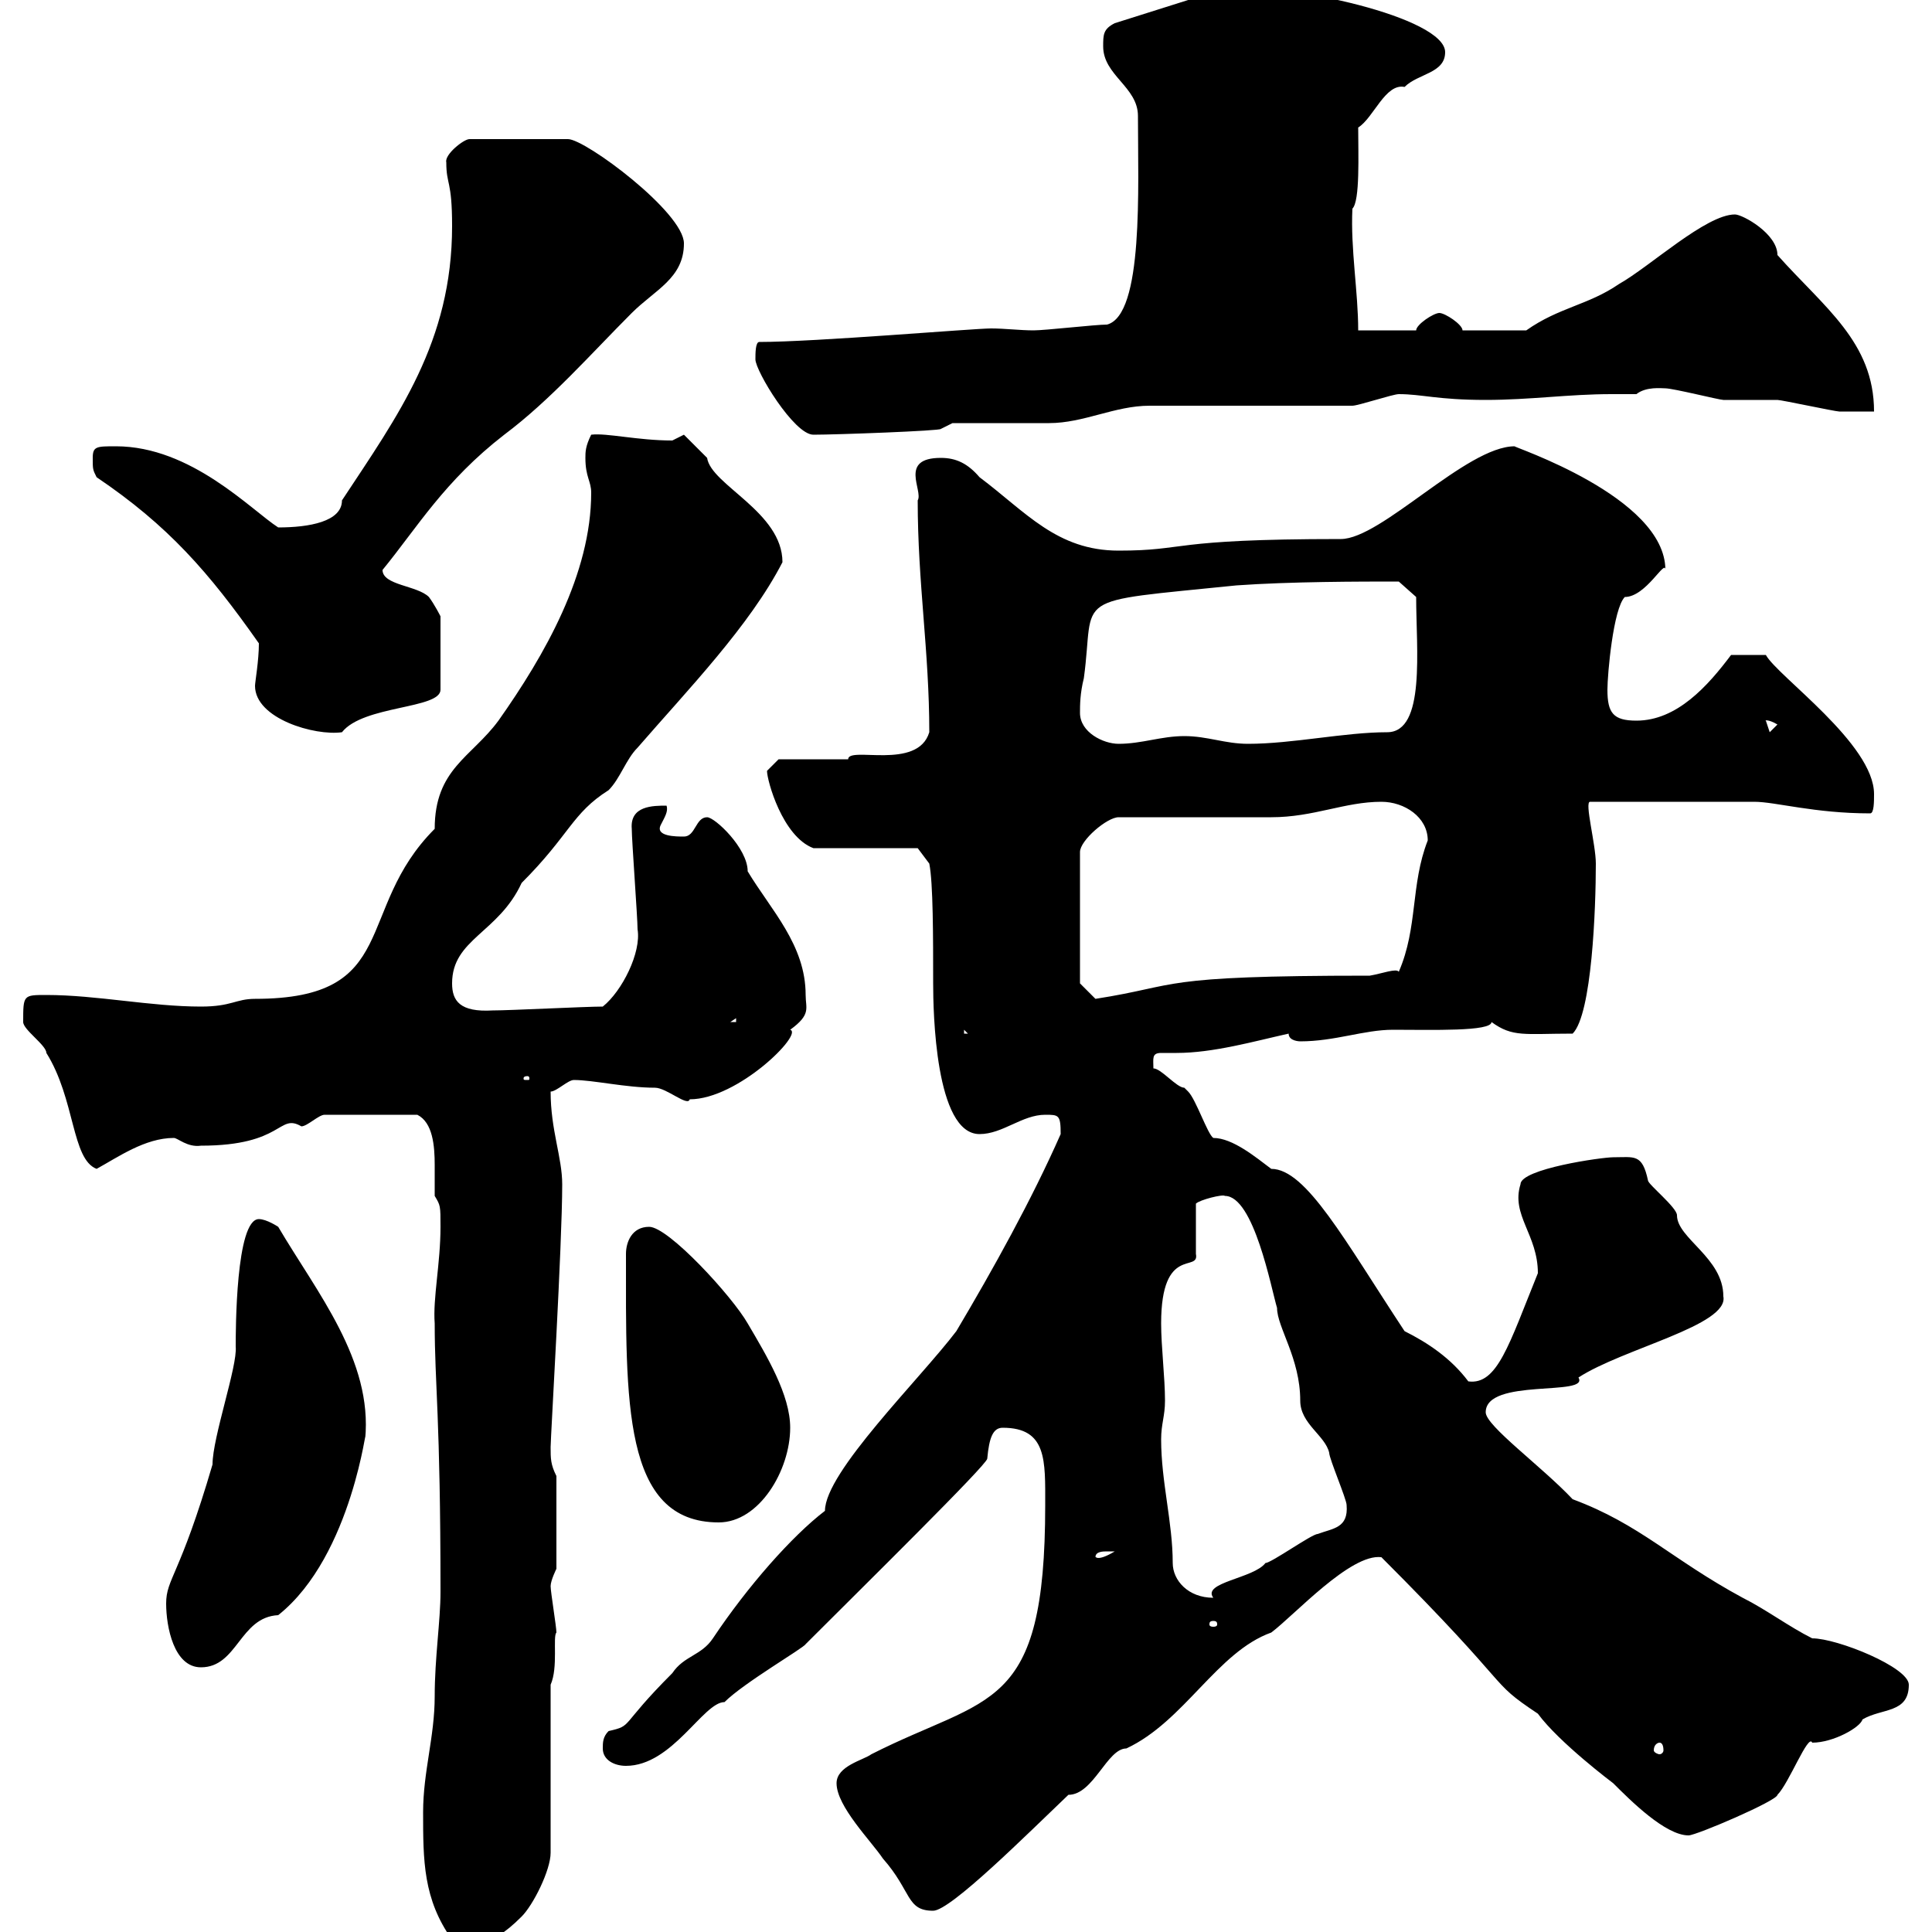 <svg xmlns="http://www.w3.org/2000/svg" xmlns:xlink="http://www.w3.org/1999/xlink" width="300" height="300"><path d="M65.70 281.40C65.70 288.90 65.70 294.90 70.20 301.20C74.10 301.20 75.60 303 81 297.60C82.80 295.80 85.50 290.40 85.50 287.70L85.50 261.60C86.70 258.90 85.80 254.10 86.40 253.50C86.40 252.60 85.50 247.20 85.50 246.30C85.50 245.40 86.40 243.60 86.40 243.60L86.40 229.20C85.50 227.40 85.50 226.50 85.50 224.70C85.50 223.20 87.30 193.20 87.30 183.90C87.30 179.70 85.50 175.50 85.50 169.50C86.40 169.50 88.20 167.70 89.10 167.70C92.10 167.70 97.20 168.90 101.70 168.90C103.50 168.90 106.80 171.90 107.10 170.70C114.60 170.70 124.80 160.50 122.70 159.90C126 157.50 125.10 156.60 125.10 154.50C125.10 146.70 119.70 141.30 116.10 135.30C116.10 131.70 111 126.90 109.80 126.90C108 126.90 108 129.90 106.20 129.90C105 129.90 101.70 129.90 102.60 128.10C103.20 126.90 103.80 126 103.50 125.10C101.40 125.10 97.80 125.10 98.10 128.70C98.10 130.50 99 142.50 99 144.30C99.60 147.90 96.60 153.90 93.60 156.30C90.90 156.30 79.20 156.90 76.50 156.90C71.40 157.20 70.20 155.40 70.20 152.70C70.20 145.80 77.40 144.90 81 137.10C88.50 129.60 88.80 126.30 94.50 122.70C96.30 120.90 97.20 117.90 99 116.10C106.80 107.10 116.40 97.20 121.50 87.30C121.50 79.50 110.40 75.30 109.80 71.10C108.90 70.20 107.10 68.40 106.20 67.50C106.20 67.50 104.40 68.40 104.40 68.40C99 68.40 94.20 67.20 91.80 67.50C90.90 69.30 90.90 70.20 90.90 71.10C90.90 74.10 91.80 74.70 91.80 76.50C91.80 89.10 84.60 101.70 77.40 111.90C73.20 117.60 67.50 119.40 67.50 128.70C54.90 141.30 62.40 155.10 39.60 155.10C36.60 155.10 36 156.30 31.20 156.30C23.40 156.30 15 154.50 7.20 154.50C3.60 154.50 3.60 154.50 3.60 158.70C3.60 159.90 7.20 162.30 7.20 163.50C11.70 170.70 11.10 180 15 181.50C18.30 179.70 22.50 176.70 27 176.70C27.60 176.70 29.10 178.20 31.20 177.90C44.10 177.90 43.20 172.80 46.80 174.90C47.70 174.90 49.50 173.10 50.40 173.10L64.80 173.10C67.20 174.30 67.50 177.90 67.50 180.90C67.50 182.70 67.50 184.50 67.50 185.70C68.40 187.20 68.40 187.20 68.40 190.50C68.40 196.20 67.20 201.60 67.50 205.50C67.50 215.10 68.40 219.90 68.40 247.20C68.40 251.70 67.50 257.40 67.50 263.40C67.50 269.70 65.70 275.10 65.70 281.40ZM129.90 276.90C129.90 280.50 135.30 285.90 137.10 288.60C141.60 293.70 140.70 296.70 144.90 296.70C147.60 296.70 159.60 284.70 165.90 278.70C169.80 278.70 171.90 271.50 174.90 271.50C183.90 267.30 189 256.50 197.40 253.50C201 250.80 209.70 241.20 214.50 241.80C235.80 263.10 230.70 260.70 238.80 266.10C242.10 270.60 250.50 276.90 250.50 276.90C253.20 279.60 258.60 285 262.20 285C263.40 285 276 279.60 276 278.70C277.80 276.90 280.80 269.10 281.40 270.60C284.70 270.60 288.90 268.20 289.20 267C292.20 265.20 296.40 266.10 296.40 261.60C296.40 258.90 285.30 254.40 281.40 254.40C277.80 252.60 274.20 249.90 270.60 248.10C259.50 242.10 254.70 236.70 244.20 232.80C239.40 227.70 230.70 221.40 230.70 219.30C230.70 213.90 246.90 216.90 245.10 213.90C252 209.40 268.50 205.80 267.60 201.30C267.60 195.30 260.40 192.30 260.40 188.70C260.40 187.50 255.90 183.90 255.90 183.30C255 179.10 253.80 179.70 250.50 179.70C248.70 179.70 236.10 181.50 236.10 183.90C234.60 188.70 238.80 191.70 238.80 197.70C234.30 208.80 232.50 215.10 228 214.50C225.30 210.90 221.70 208.50 218.10 206.70C208.80 192.60 202.80 181.50 197.40 181.50C195 179.70 191.40 176.70 188.40 176.70C187.50 176.10 185.70 170.70 184.50 169.50C184.50 169.50 183.90 168.90 183.90 168.90C182.70 168.90 180.30 165.90 179.10 165.90C179.10 164.40 178.80 163.50 180.30 163.50C180.90 163.50 181.80 163.50 182.70 163.50C188.40 163.50 194.70 161.70 200.10 160.50C200.10 161.70 201.90 161.70 201.90 161.70C207.30 161.70 211.80 159.90 216.30 159.90C222.30 159.90 231.60 160.20 231.60 158.70C234.90 161.10 236.70 160.50 244.20 160.50C247.20 157.50 247.80 141 247.80 134.10C247.80 131.10 246 124.50 246.90 124.50L272.40 124.50C275.70 124.50 281.70 126.30 290.40 126.30C291 126.30 291 124.50 291 123.30C291 115.50 276 105 274.20 101.70C273 101.70 270.30 101.70 268.80 101.70C265.20 106.50 260.40 111.90 254.10 111.90C250.50 111.90 249.60 110.70 249.60 107.10C249.60 104.70 250.50 94.50 252.30 92.70C255.60 92.70 258.60 86.70 258.60 88.50C258.60 77.10 234.60 69.30 235.20 69.30C227.70 69.30 214.50 83.70 208.20 83.70C181.20 83.70 184.50 85.50 173.70 85.50C164.10 85.50 159.30 79.50 152.10 74.10C150.30 72 148.50 71.10 146.10 71.10C139.50 71.10 143.40 76.20 142.50 77.70C142.50 90.60 144.30 101.10 144.30 113.70C142.50 119.70 131.70 115.80 131.70 117.90C129.90 117.90 122.70 117.90 120.90 117.90L119.10 119.70C119.10 121.20 121.50 129.90 126.30 131.70L142.50 131.70L144.30 134.10C144.90 137.10 144.90 145.50 144.90 152.70C144.90 156.90 145.20 176.10 152.10 176.10C155.70 176.10 158.70 173.10 162.30 173.10C164.40 173.10 164.70 173.10 164.70 176.10C160.20 186.30 154.20 197.10 148.50 206.70C142.80 214.20 128.10 228.60 128.10 234.60C123 238.50 116.10 246.30 110.70 254.40C108.90 257.10 106.20 257.10 104.40 259.80C96 268.20 98.40 267.90 94.50 268.80C93.60 269.70 93.60 270.60 93.60 271.50C93.60 273.30 95.40 274.20 97.20 274.20C104.40 274.20 109.20 264.30 112.50 264.30C115.50 261.30 124.80 255.90 125.10 255.30C134.10 246.30 153.30 227.40 153.30 226.50C153.60 223.20 154.20 221.70 155.70 221.70C162.60 221.70 162.30 226.80 162.30 233.70C162.30 266.10 153.60 263.10 135.30 272.40C134.10 273.30 129.90 274.20 129.90 276.90ZM257.70 270.60C258 270.60 258.30 270.90 258.30 271.80C258.30 272.10 258 272.40 257.70 272.40C257.40 272.40 256.80 272.10 256.80 271.80C256.80 270.90 257.40 270.60 257.70 270.60ZM25.80 249C25.80 252.60 27 258.90 31.20 258.90C36.90 258.90 37.20 251.10 43.20 250.80C54.90 241.50 57 219.90 56.70 223.50C57.90 211.20 49.20 200.70 43.20 190.50C43.20 190.50 41.40 189.30 40.20 189.30C36.60 189.30 36.60 206.70 36.60 209.10C36.90 212.10 33 223.20 33 227.40C27.90 244.80 25.80 245.10 25.80 249ZM188.40 251.70C189 251.70 189 252 189 252.30C189 252.30 189 252.60 188.40 252.60C187.80 252.60 187.80 252.30 187.80 252.30C187.80 252 187.80 251.70 188.40 251.70ZM180.30 223.50C180.30 221.10 180.90 219.90 180.90 217.50C180.90 213.90 180.30 209.10 180.30 205.50C180.30 193.20 186.30 197.70 185.70 194.70L185.70 186.90C186.30 186.30 189.90 185.40 190.20 185.70C194.70 185.70 197.40 200.10 198.30 203.10C198.30 206.10 201.90 210.90 201.90 217.50C201.90 221.10 205.80 222.90 206.40 225.60C206.40 226.50 209.10 232.80 209.10 233.70C209.40 237.30 207 237.30 204.60 238.20C203.70 238.20 197.40 242.70 196.50 242.70C194.70 245.10 186.60 245.70 188.40 248.10C184.50 248.10 182.10 245.40 182.10 242.70C182.10 236.40 180.30 230.10 180.30 223.50ZM171.90 240.90C171.90 240.90 173.10 240.90 173.10 240.90C170.10 242.70 170.10 241.50 170.10 241.80C170.10 240.90 171.30 240.90 171.90 240.90ZM97.20 194.70C97.20 217.50 96.60 236.40 111.60 236.40C117.90 236.40 122.70 228.30 122.70 221.70C122.70 216.60 119.10 210.60 116.10 205.50C113.70 201.30 103.80 190.50 100.80 190.50C98.10 190.50 97.20 192.90 97.20 194.70ZM81.90 167.10C82.20 167.10 82.20 167.40 82.20 167.40C82.20 167.70 82.20 167.70 81.90 167.70C81.30 167.70 81.30 167.70 81.30 167.40C81.30 167.40 81.30 167.10 81.90 167.10ZM149.70 159.90L150.30 160.50L149.70 160.50ZM114.30 158.10L114.30 158.70L113.40 158.70ZM167.70 152.70L167.70 132.30C167.70 130.50 171.90 126.90 173.70 126.90L197.40 126.90C204 126.90 208.80 124.50 214.50 124.50C218.10 124.50 221.70 126.90 221.70 130.50C219 137.40 220.20 144 217.20 150.90C216.90 150.30 214.50 151.20 212.70 151.50C179.10 151.50 183.60 153 170.10 155.10ZM167.70 110.70C167.70 109.50 167.70 107.70 168.30 105.30C170.10 92.10 165.60 93.60 192 90.90C200.40 90.30 211.20 90.30 217.20 90.30L219.90 92.70C219.90 100.80 221.40 113.70 215.40 113.70C208.80 113.70 200.70 115.50 193.80 115.50C190.20 115.50 187.50 114.30 183.90 114.30C180.30 114.30 177.30 115.50 173.70 115.50C171.30 115.50 167.70 113.70 167.70 110.70ZM39.60 106.50C39.60 111.60 48.90 114.30 53.10 113.70C56.40 109.50 68.40 110.10 68.40 107.10L68.40 95.70C68.40 95.70 67.50 93.90 66.60 92.70C64.80 90.90 59.40 90.90 59.40 88.50C64.80 81.90 69 74.70 78.30 67.50C85.50 62.10 91.80 54.90 98.10 48.60C101.70 45 106.20 43.20 106.20 37.80C106.20 33 90.90 21.60 88.20 21.60L72.90 21.60C72 21.60 69 24 69.30 25.20C69.30 28.80 70.20 27.90 70.20 35.10C70.20 53.10 61.80 64.50 53.10 77.70C53.10 81 48 81.90 43.20 81.90C39 79.20 29.70 69.30 18 69.30C15 69.30 14.40 69.30 14.40 71.10C14.40 72.90 14.40 72.90 15 74.10C26.10 81.60 32.40 88.80 40.20 99.90C40.20 102.60 39.60 105.90 39.60 106.50ZM274.20 111.90C273.90 111.90 274.50 111.60 276 112.50L274.80 113.70ZM117.30 55.80C117.30 57.60 123.30 67.50 126.30 67.50C129.90 67.50 146.10 66.90 146.10 66.60L147.90 65.70C150.30 65.70 160.50 65.70 162.90 65.70C168.30 65.70 173.10 63 178.50 63C182.70 63 205.50 63 210 63C210.90 63 216.30 61.20 217.20 61.20C220.80 61.20 223.20 62.10 230.70 62.10C237.60 62.10 243.60 61.20 250.20 61.20C251.40 61.20 252.60 61.20 254.10 61.20C255.60 60 258 60.30 258.60 60.30C259.80 60.30 267 62.10 267.60 62.10C268.80 62.10 274.80 62.10 276 62.10C276.60 62.10 285 63.90 285.60 63.90C286.80 63.90 290.40 63.90 291 63.90C291 53.10 283.20 47.70 276 39.60C276 36.30 270.60 33.30 269.40 33.30C264.90 33.30 256.20 41.40 251.40 44.10C246.60 47.40 242.10 47.70 237 51.30L227.10 51.30C227.10 50.40 224.40 48.60 223.50 48.60C222.60 48.60 219.90 50.40 219.90 51.30L210.90 51.30C210.90 45.30 209.70 38.70 210 32.40C211.20 31.20 210.90 24 210.90 19.80C213.30 18.30 215.10 12.90 218.10 13.50C220.20 11.40 224.40 11.40 224.40 8.10C224.40 2.70 200.10-2.70 190.20-1.80L173.10 3.60C171.30 4.50 171.30 5.40 171.30 7.20C171.30 11.70 176.70 13.50 176.70 18C176.70 29.10 177.60 48.90 171.90 50.40C170.10 50.40 162.30 51.30 160.50 51.30C158.40 51.30 156 51 153.90 51C151.20 51 126.60 53.10 117.90 53.10C117.30 53.10 117.30 54.90 117.30 55.80Z"/></svg>